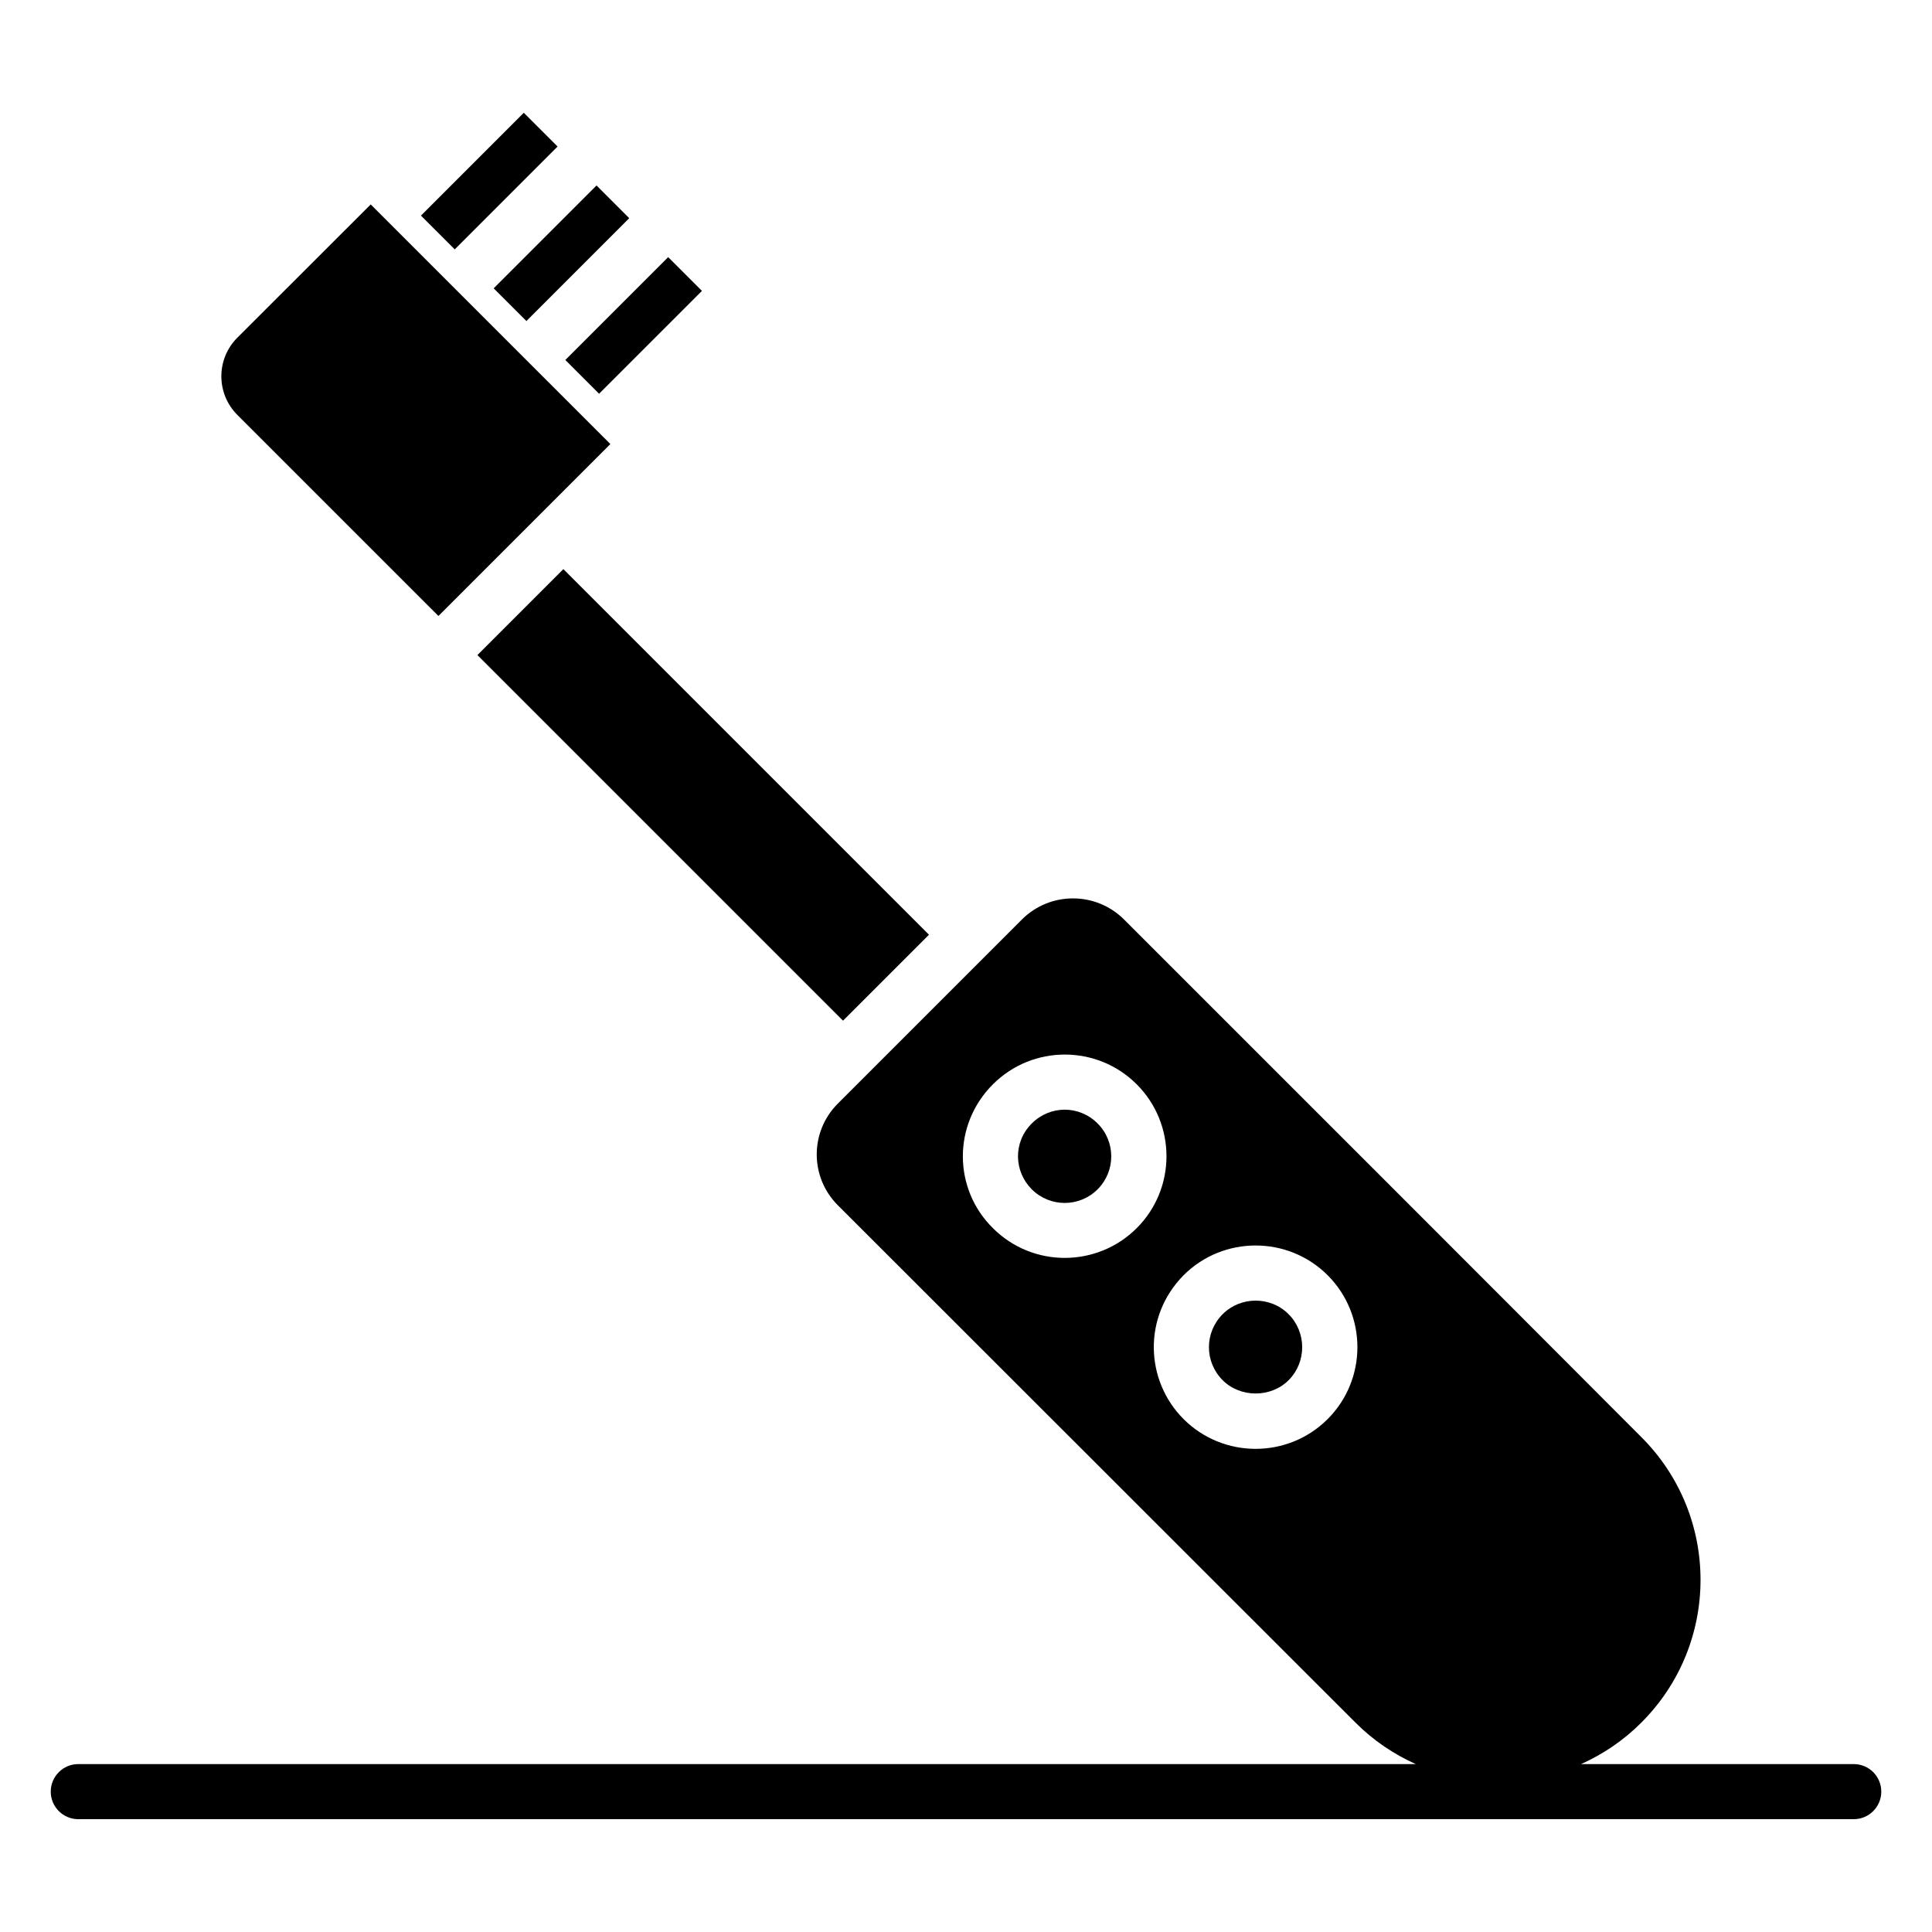 <?xml version="1.0" encoding="UTF-8"?>
<!-- Uploaded to: SVG Repo, www.svgrepo.com, Generator: SVG Repo Mixer Tools -->
<svg fill="#000000" width="800px" height="800px" version="1.1" viewBox="144 144 512 512" xmlns="http://www.w3.org/2000/svg">
 <g>
  <path d="m635.25 611.51h-72.266c5.781-2.598 11.215-6.219 15.957-10.977 20.957-20.883 20.957-54.836 0-75.719-54.25-54.395-80.027-80.098-137.12-137.2-7.449-7.375-19.496-7.375-26.941 0-85.789 85.793-2.977 2.977-48.848 48.848-7.449 7.449-7.449 19.496 0 26.941l137.2 137.12c4.742 4.758 10.176 8.379 15.957 10.977h-354.44c-4.035 0-7.301 3.266-7.301 7.301s3.266 7.301 7.301 7.301h470.51c4.035 0 7.301-3.266 7.301-7.301s-3.266-7.301-7.301-7.301zm-228.12-142.04c-10.504-10.355-10.727-27.391 0-38.113 10.516-10.516 27.602-10.516 38.113 0 10.516 10.516 10.516 27.602 0 38.113-10.406 10.406-27.492 10.617-38.113 0zm88.715 50.598c-10.555 10.555-27.699 10.488-38.188 0-10.191-10.191-10.836-27.121 0-38.113 10.516-10.516 27.672-10.516 38.188 0 10.508 10.508 10.512 27.598 0 38.113z"/>
  <path d="m260.19 307.24 45.562-45.562-63.508-63.504-35.336 35.305c-5.66 5.652-5.66 14.824-0.004 20.48z"/>
  <path d="m293.82 239.4 27.258-27.254 8.945 8.945-27.258 27.254z"/>
  <path d="m274.83 220.41 27.25-27.258 8.672 8.668-27.25 27.258z"/>
  <path d="m255.56 201.14 27.25-27.254 8.949 8.945-27.25 27.254z"/>
  <path d="m270.52 317.6 22.781-22.781 96.891 96.891-22.781 22.781z"/>
  <path d="m417.43 441.73c-5.019 5.016-4.715 12.734 0 17.449 4.82 4.82 12.633 4.82 17.449 0 4.82-4.82 4.82-12.633 0-17.449-4.902-4.902-12.617-4.836-17.449 0z"/>
  <path d="m468.03 492.26c-4.879 4.879-4.856 12.668 0 17.523 4.672 4.676 12.777 4.676 17.449 0 4.82-4.82 4.82-12.703 0-17.523-4.805-4.809-12.711-4.742-17.449 0z"/>
 </g>
</svg>